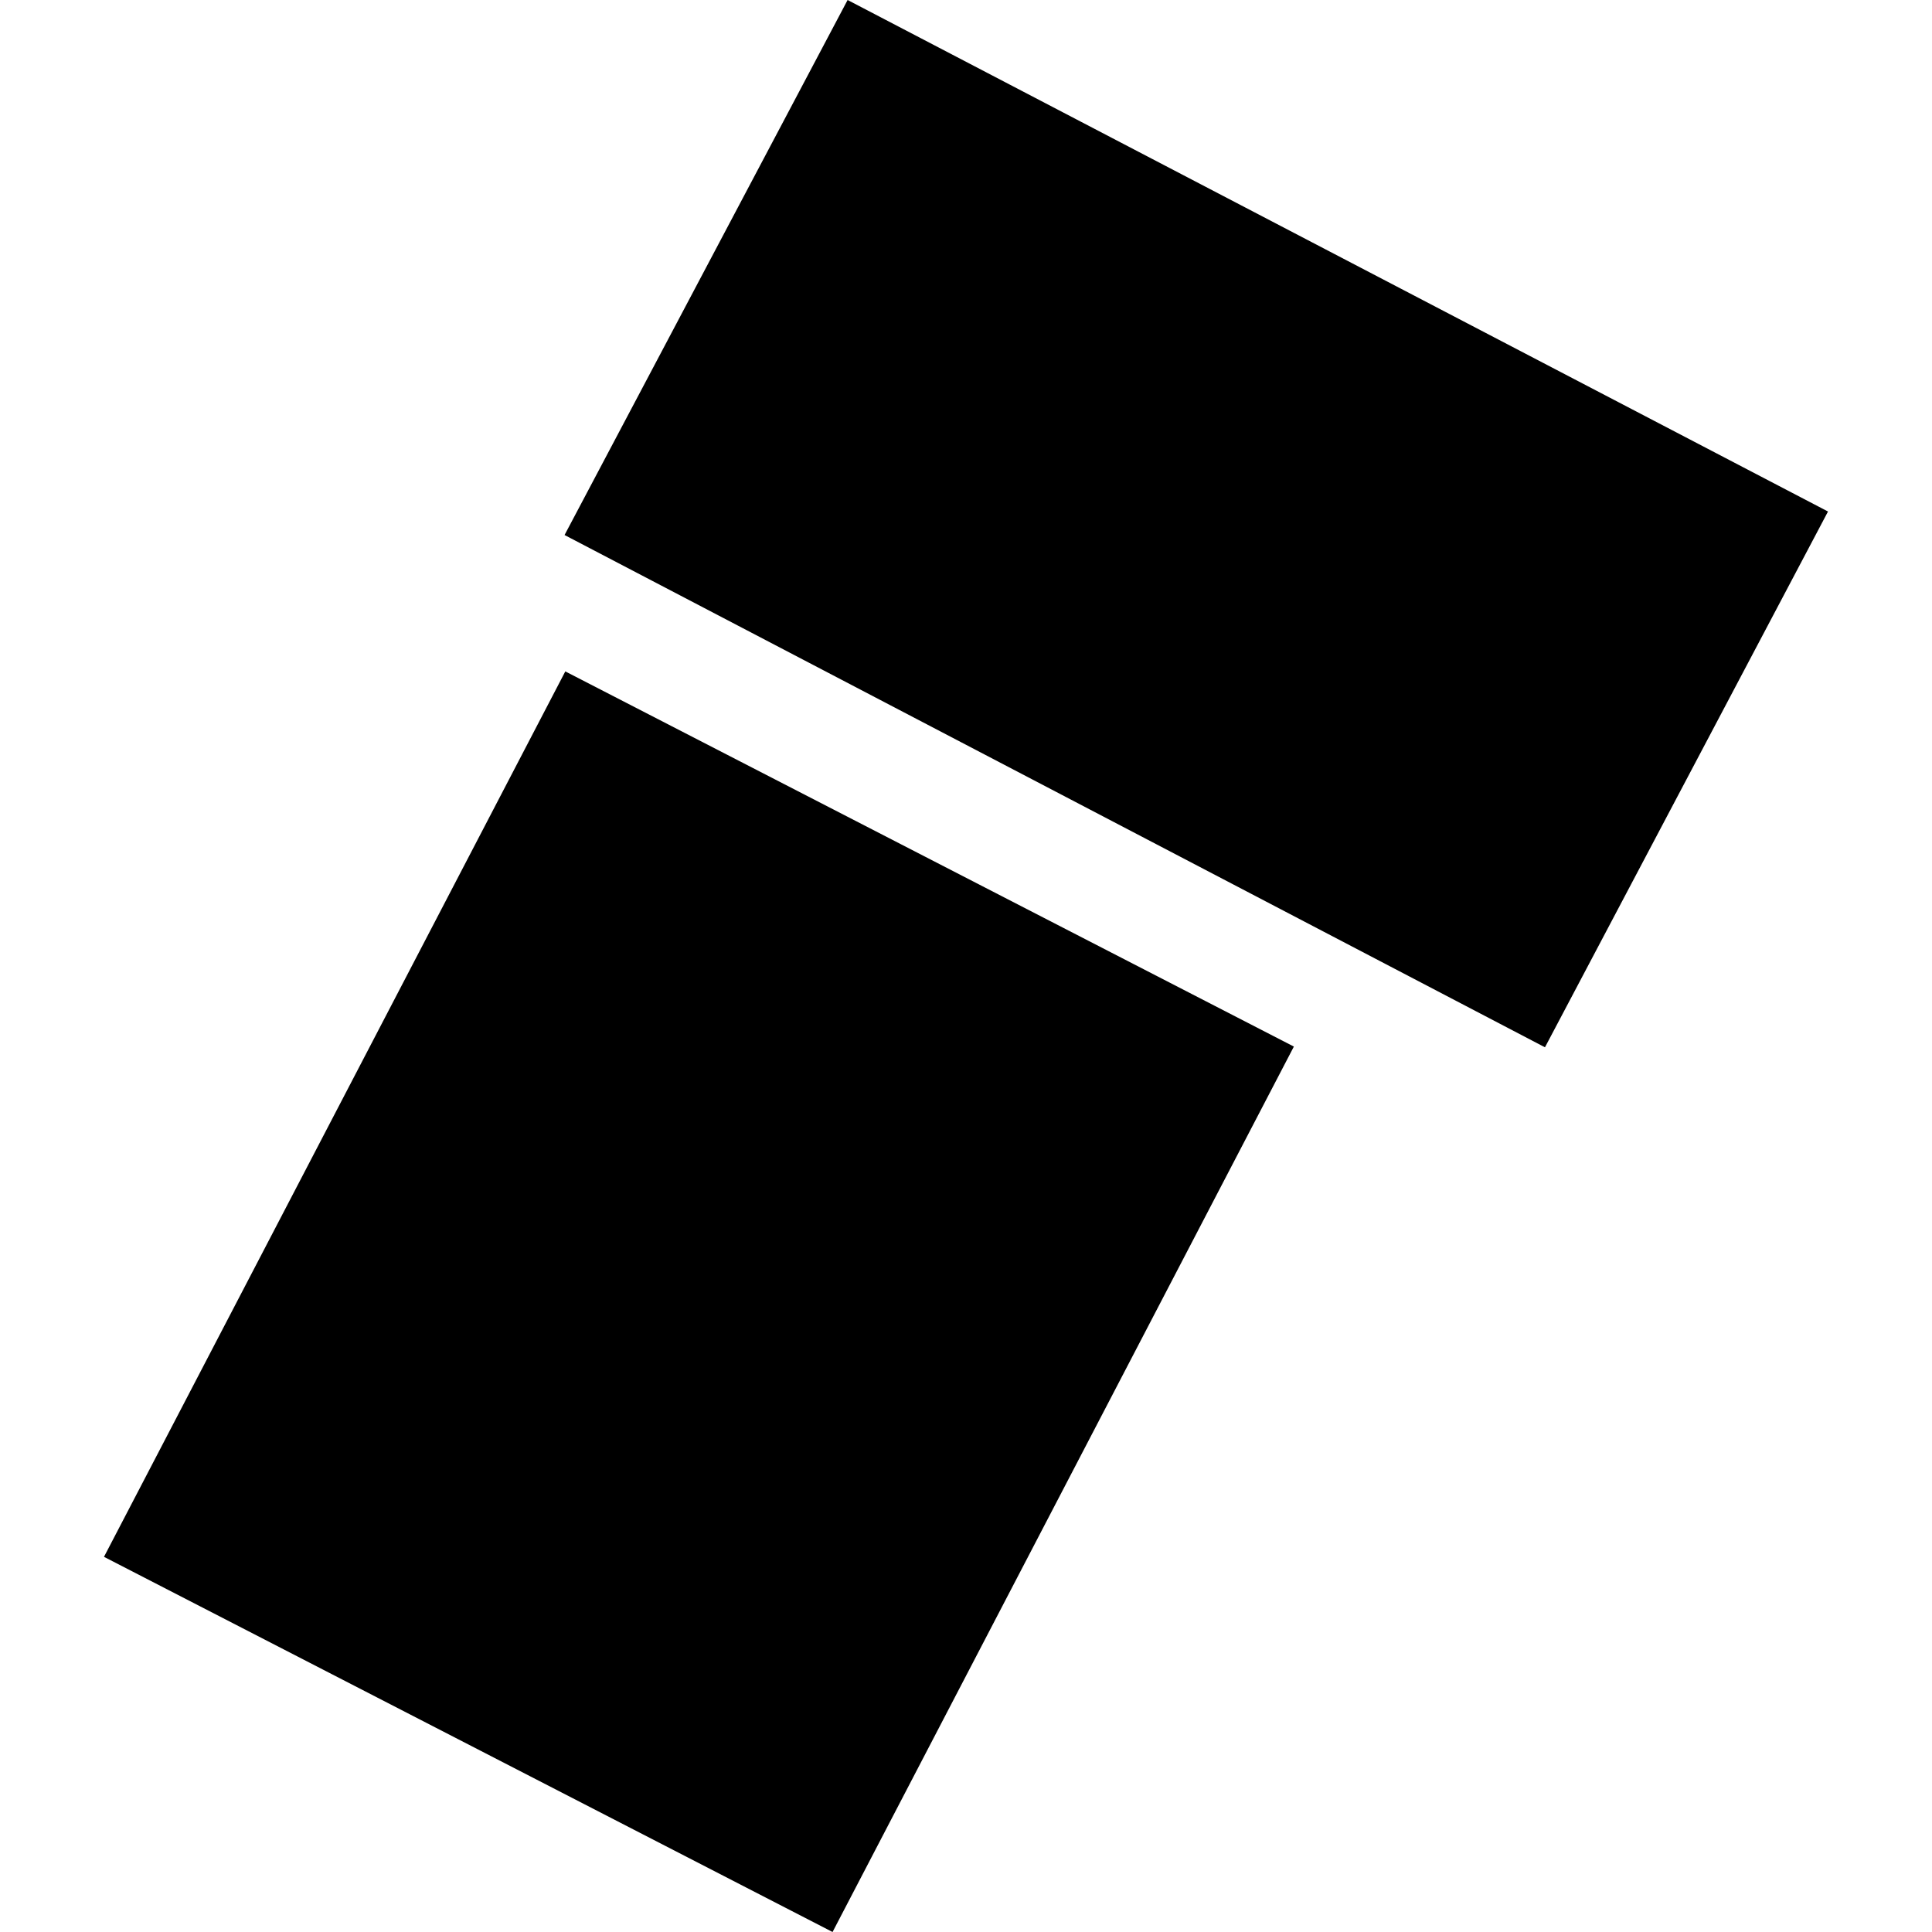 <?xml version="1.0" encoding="utf-8" standalone="no"?>
<!DOCTYPE svg PUBLIC "-//W3C//DTD SVG 1.1//EN"
  "http://www.w3.org/Graphics/SVG/1.1/DTD/svg11.dtd">
<!-- Created with matplotlib (https://matplotlib.org/) -->
<svg height="288pt" version="1.1" viewBox="0 0 288 288" width="288pt" xmlns="http://www.w3.org/2000/svg" xmlns:xlink="http://www.w3.org/1999/xlink">
 <defs>
  <style type="text/css">
*{stroke-linecap:butt;stroke-linejoin:round;}
  </style>
 </defs>
 <g id="figure_1">
  <g id="patch_1">
   <path d="M 0 288 
L 288 288 
L 288 0 
L 0 0 
z
" style="fill:none;opacity:0;"/>
  </g>
  <g id="axes_1">
   <g id="PatchCollection_1">
    <path clip-path="url(#p448aaa2b33)" d="M 84.269 100.086 
L 15.502 232.075 
L 124.108 288 
L 192.875 156.011 
L 84.269 100.086 
"/>
    <path clip-path="url(#p448aaa2b33)" d="M 126.352 0 
L 84.158 79.755 
L 230.305 156.119 
L 272.498 76.251 
L 126.352 0 
"/>
   </g>
  </g>
 </g>
 <defs>
  <clipPath id="p448aaa2b33">
   <rect height="288" width="256.997" x="15.502" y="0"/>
  </clipPath>
 </defs>
</svg>
